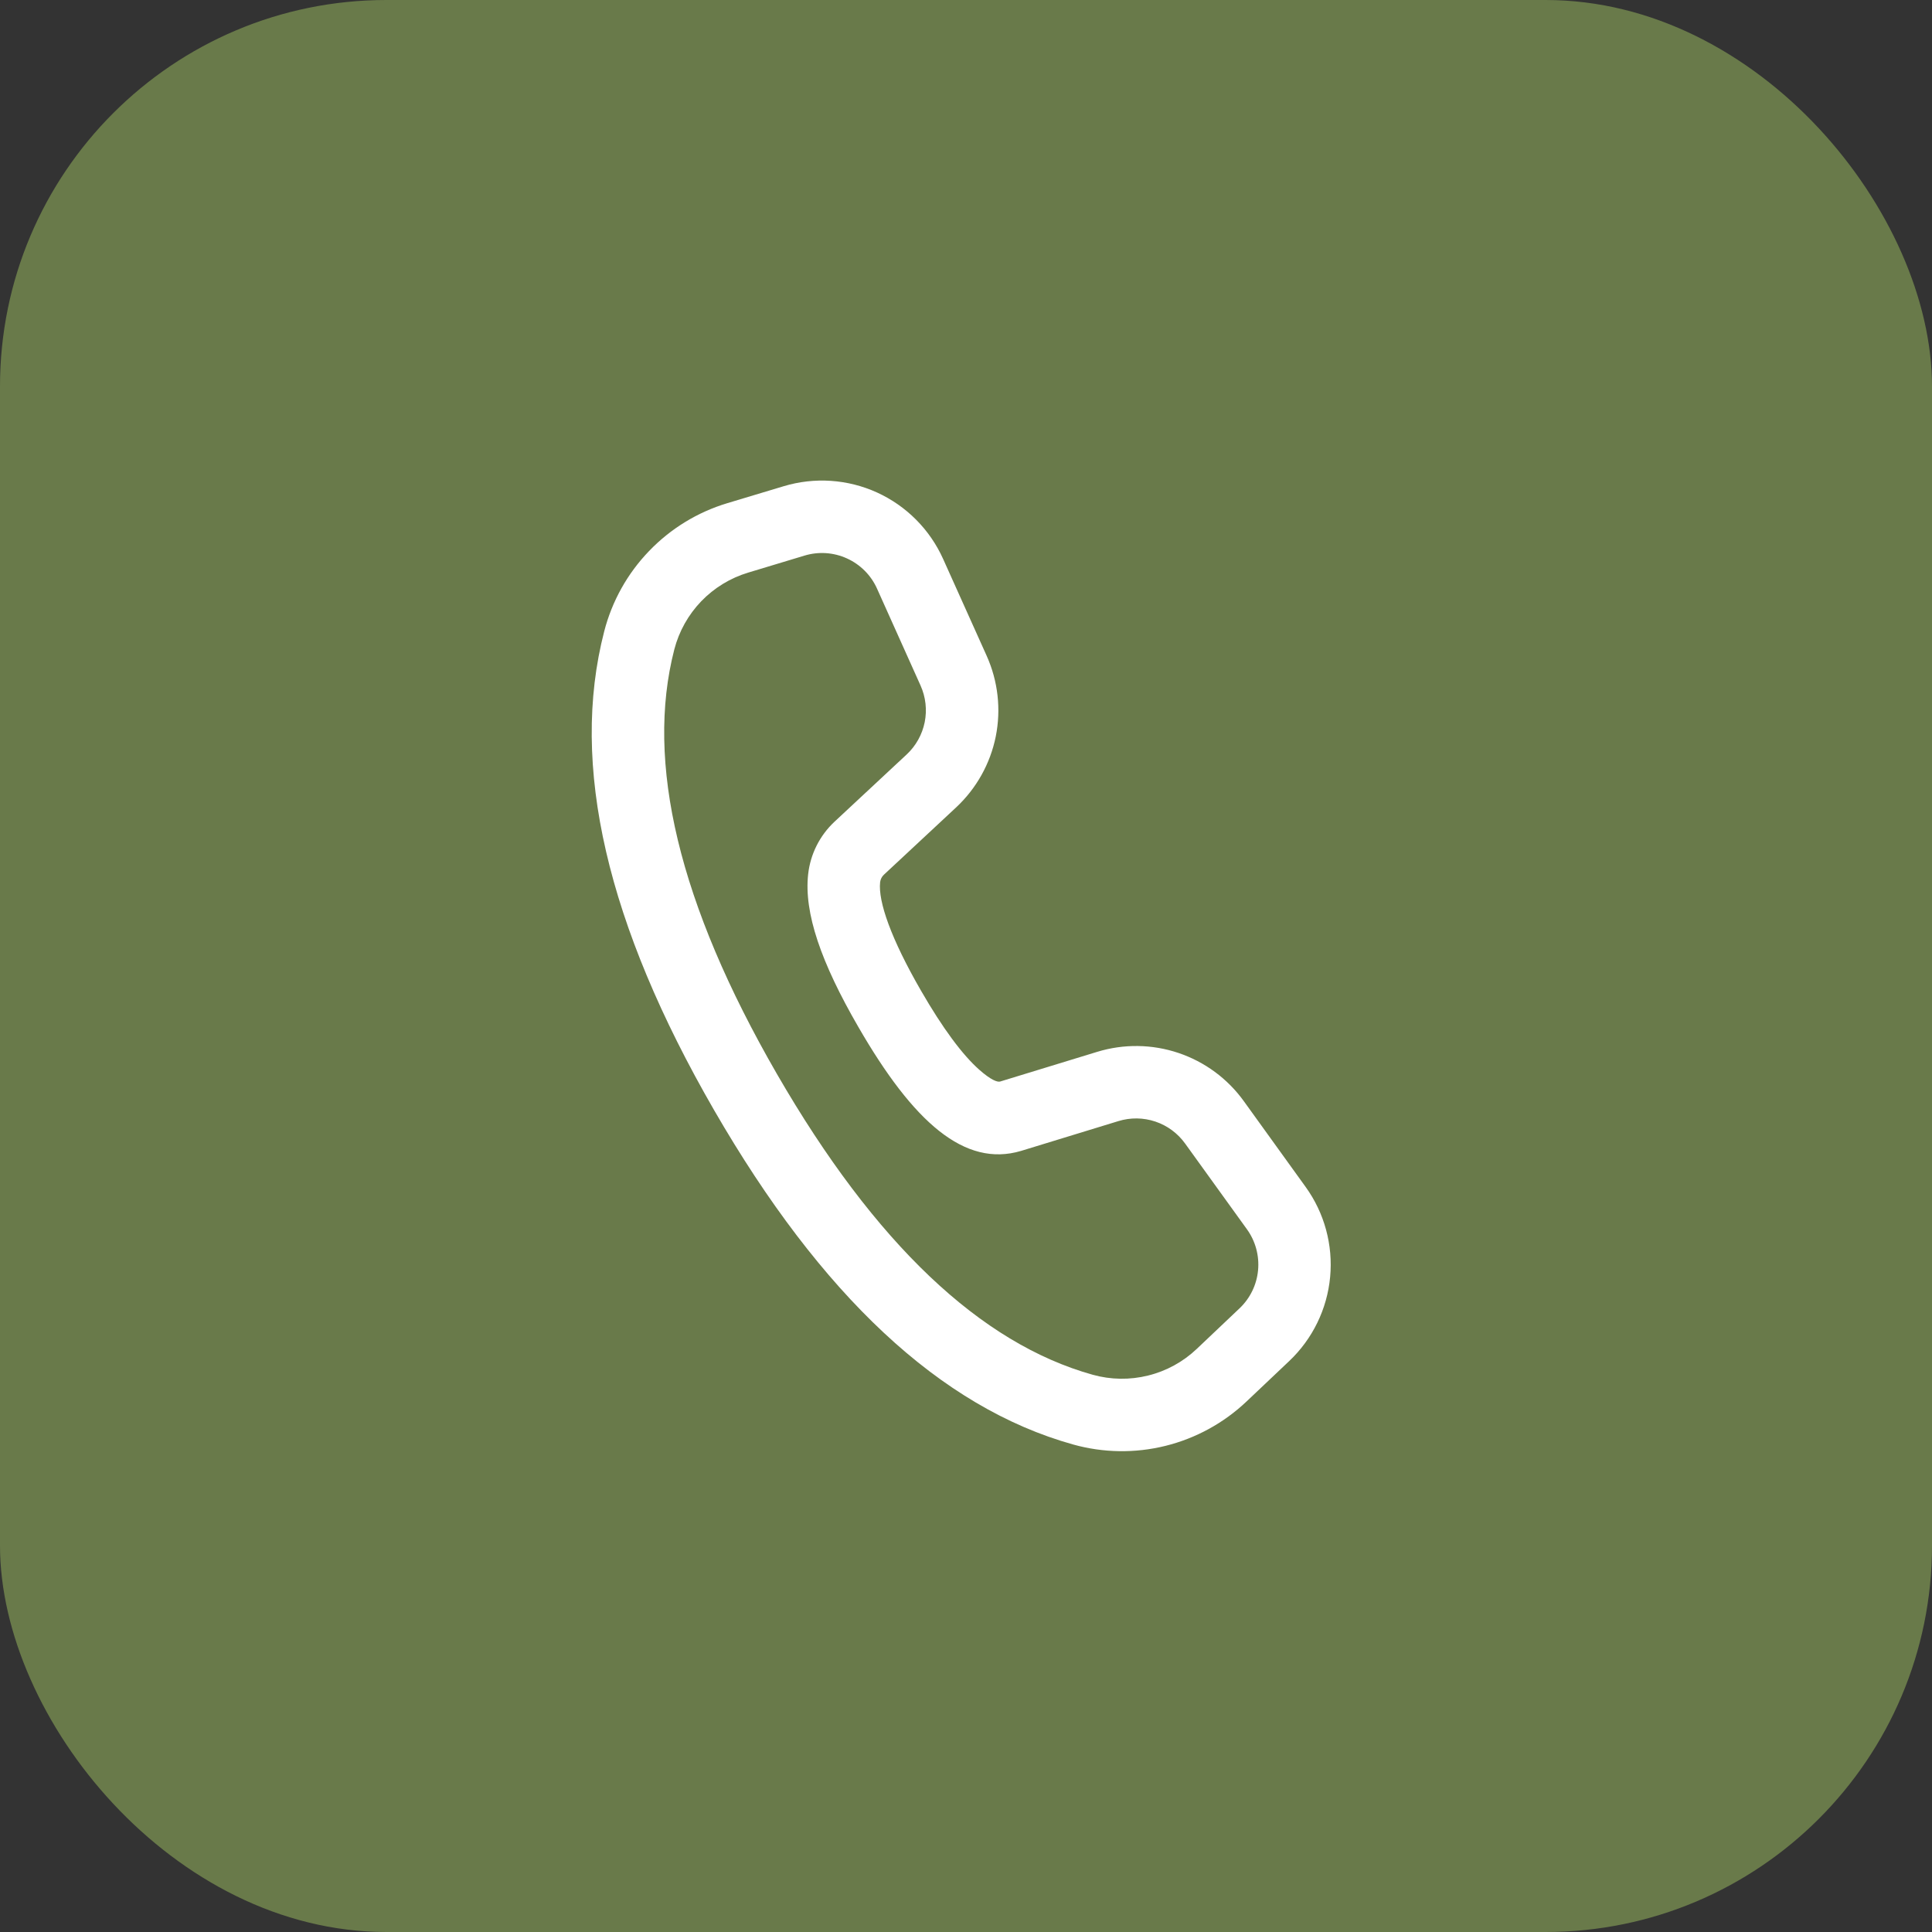 <svg width="40" height="40" viewBox="0 0 40 40" fill="none" xmlns="http://www.w3.org/2000/svg">
<rect x="0" y="0" width="40" height="40" fill="#333333" stroke="none"/>
<rect width="40" height="40" rx="8" fill="#697A4A"/>
<path d="M15.057 10.418L16.224 10.067C16.863 9.874 17.551 9.92 18.159 10.197C18.766 10.474 19.252 10.963 19.526 11.572L20.428 13.578C20.663 14.102 20.729 14.686 20.616 15.249C20.502 15.812 20.215 16.325 19.795 16.717L18.3 18.11C18.256 18.151 18.229 18.206 18.222 18.265C18.178 18.662 18.447 19.435 19.068 20.51C19.518 21.291 19.927 21.84 20.274 22.147C20.517 22.362 20.65 22.408 20.707 22.392L22.717 21.777C23.266 21.609 23.854 21.617 24.398 21.8C24.942 21.983 25.415 22.331 25.751 22.797L27.031 24.573C27.421 25.113 27.601 25.776 27.539 26.439C27.477 27.102 27.176 27.72 26.693 28.178L25.806 29.018C25.336 29.463 24.758 29.779 24.13 29.935C23.501 30.091 22.843 30.081 22.219 29.907C19.465 29.138 16.996 26.814 14.784 22.983C12.57 19.147 11.792 15.843 12.51 13.07C12.671 12.446 12.99 11.874 13.437 11.41C13.883 10.945 14.44 10.604 15.057 10.418ZM15.491 11.855C15.121 11.966 14.786 12.171 14.518 12.449C14.25 12.728 14.058 13.071 13.961 13.445C13.359 15.777 14.048 18.706 16.084 22.233C18.118 25.755 20.307 27.816 22.624 28.463C22.998 28.567 23.393 28.573 23.77 28.479C24.148 28.386 24.494 28.196 24.776 27.929L25.662 27.089C25.882 26.881 26.019 26.6 26.047 26.298C26.075 25.997 25.993 25.695 25.816 25.45L24.536 23.675C24.383 23.463 24.168 23.304 23.921 23.221C23.673 23.138 23.406 23.134 23.156 23.211L21.141 23.828C19.971 24.176 18.91 23.235 17.77 21.26C17 19.93 16.642 18.9 16.732 18.099C16.778 17.683 16.972 17.299 17.277 17.013L18.772 15.62C18.963 15.442 19.093 15.208 19.145 14.952C19.196 14.697 19.166 14.431 19.059 14.193L18.158 12.187C18.034 11.91 17.813 11.688 17.536 11.562C17.26 11.436 16.948 11.415 16.657 11.503L15.491 11.855Z" fill="white"/>
</svg>

